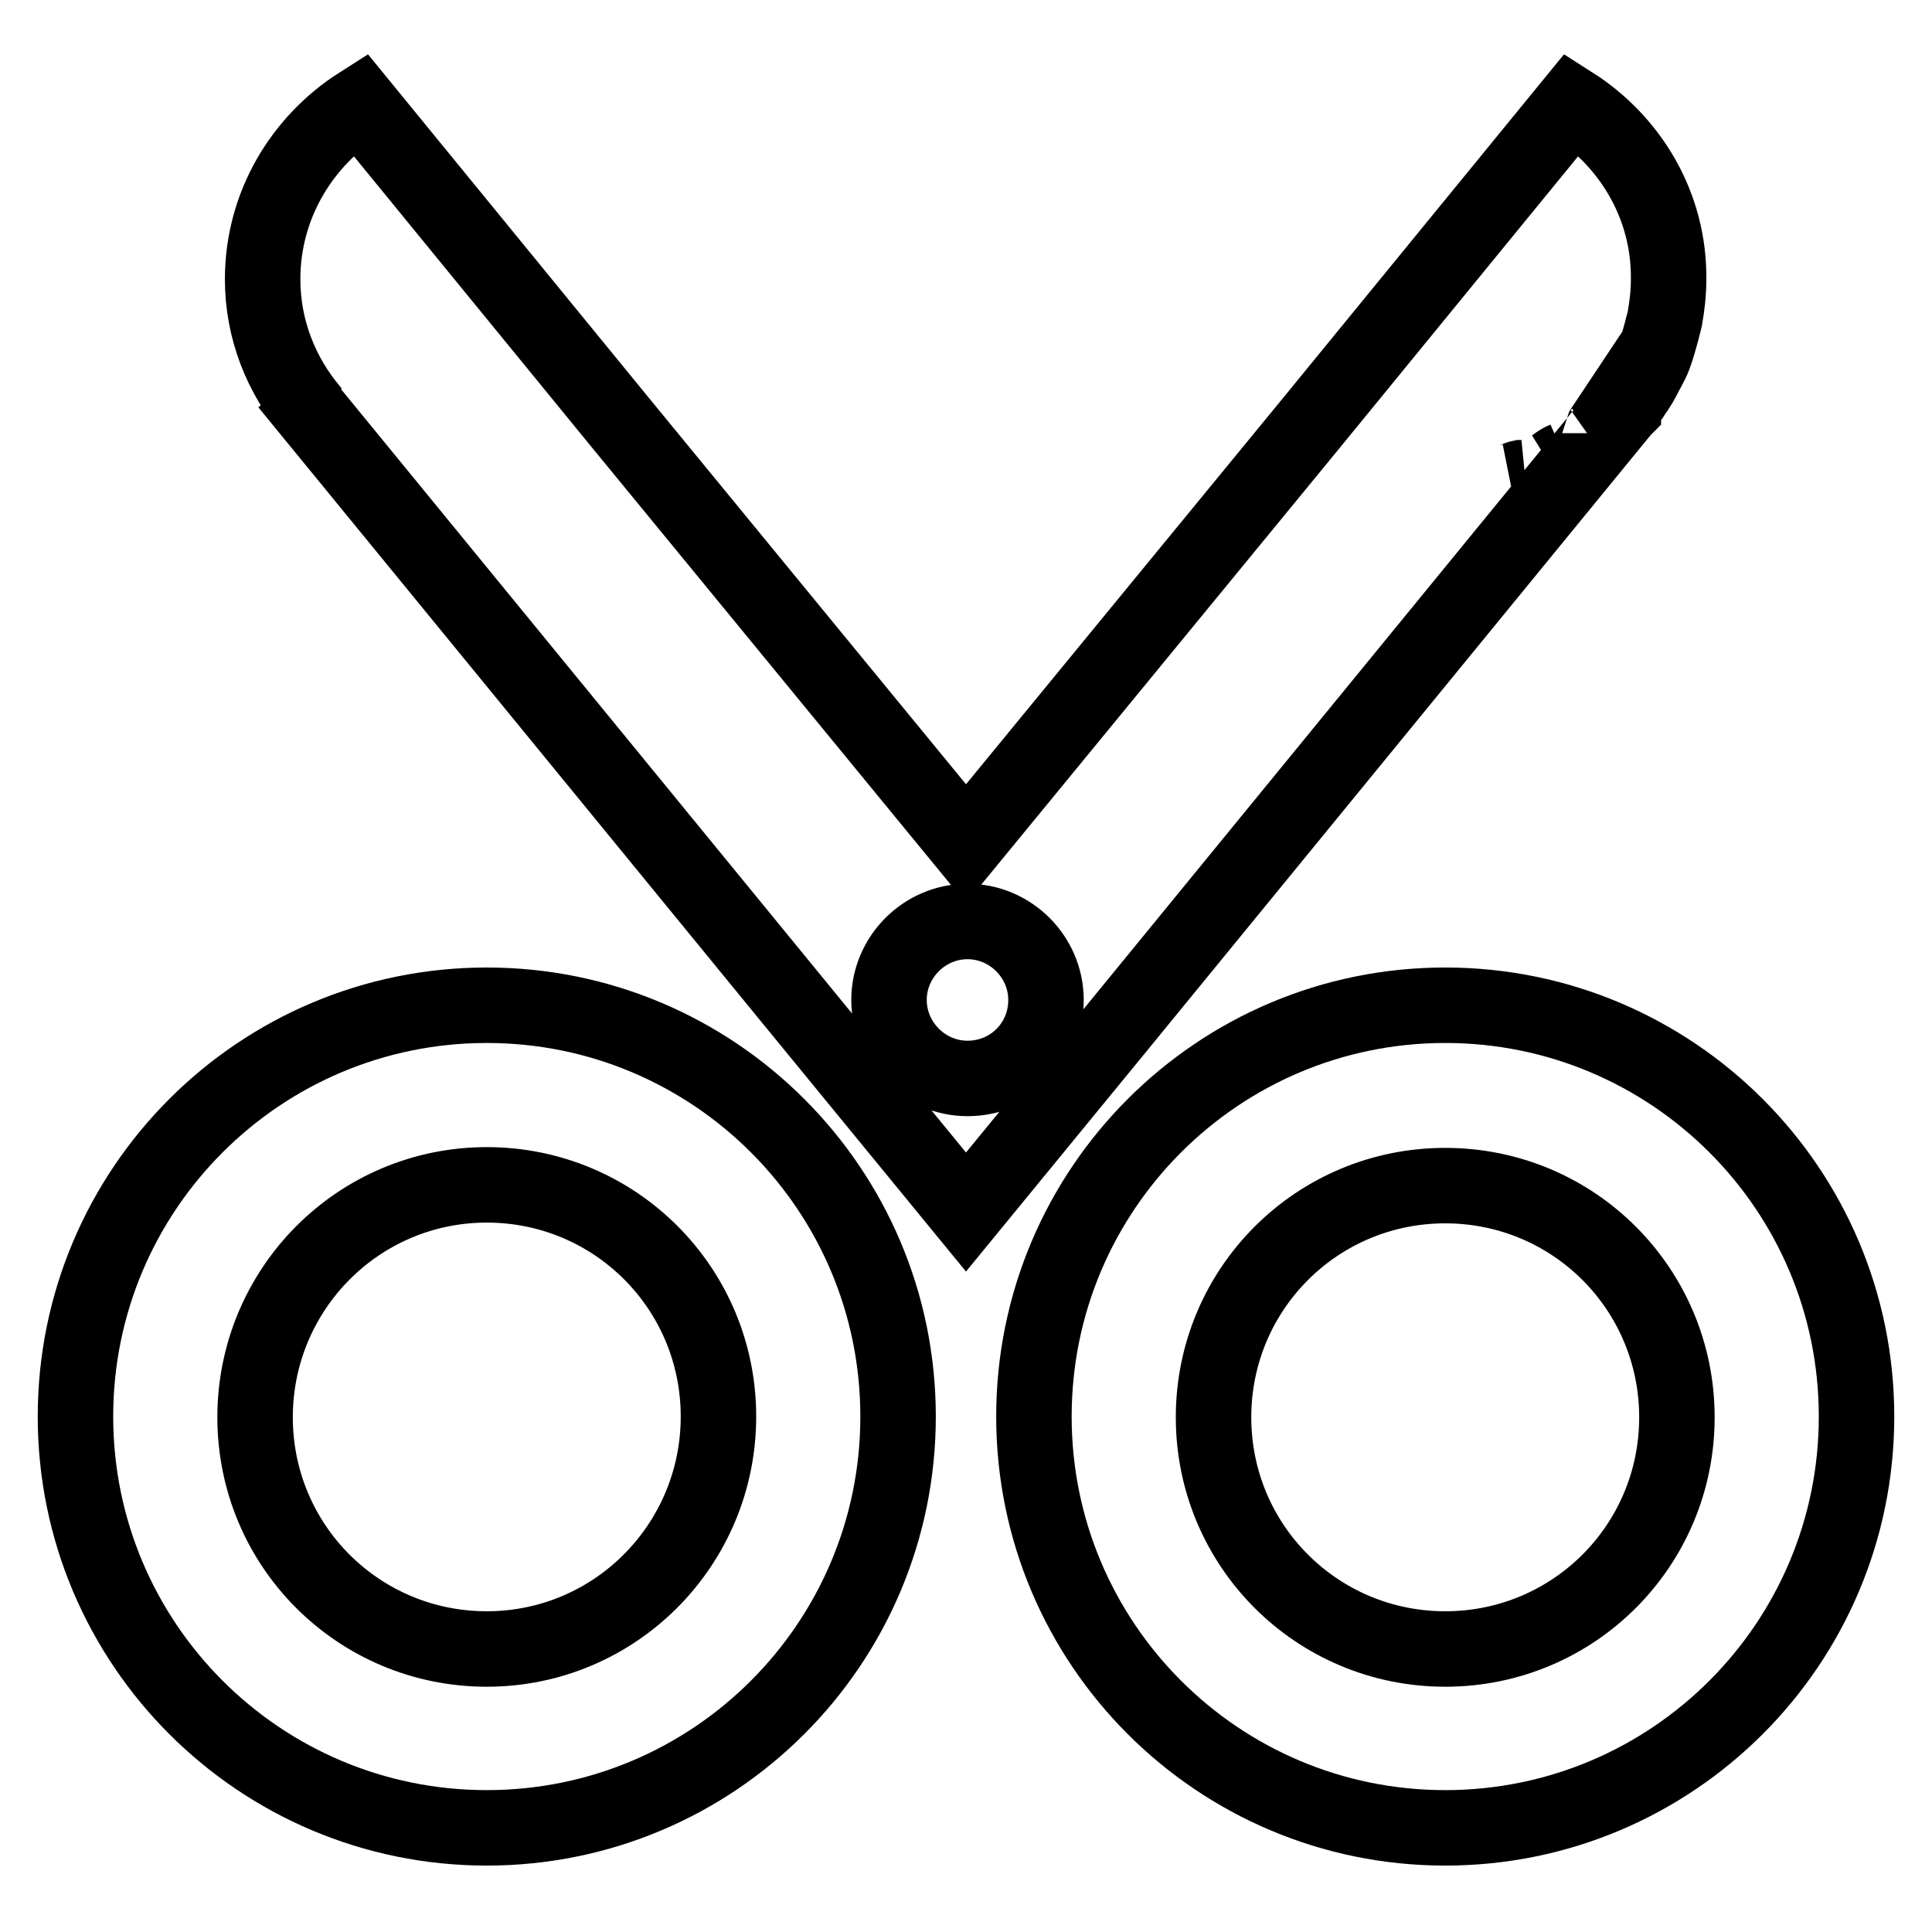 <?xml version="1.0" encoding="utf-8"?>
<!-- Svg Vector Icons : http://www.onlinewebfonts.com/icon -->
<!DOCTYPE svg PUBLIC "-//W3C//DTD SVG 1.1//EN" "http://www.w3.org/Graphics/SVG/1.1/DTD/svg11.dtd">
<svg version="1.1" xmlns="http://www.w3.org/2000/svg" xmlns:xlink="http://www.w3.org/1999/xlink" x="0px" y="0px" viewBox="0 0 256 256" enable-background="new 0 0 256 256" xml:space="preserve">
<g> <path stroke-width="10" fill-opacity="0" stroke="#000000"  d="M208.3,13.8L173.8,56L128,111.8L82.2,56L47.7,13.8C40,18.7,34.8,27.2,34.8,37c0,6.7,2.5,12.8,6.5,17.5 c-0.3-0.4-0.7-0.7-1-1.1l-2.2-2.6l69.9,85.4l20,24.4l20-24.4L215,54.3l0.1-0.1c0-0.1,0.1-0.1,0.1-0.2l0.3-0.4 c-0.1,0.1-0.1,0.1-0.2,0.2c0.2-0.2,0.3-0.5,0.5-0.7c0.4-0.5,0.7-1.1,1.1-1.6c0.6-0.9,1-1.8,1.5-2.7c0.3-0.6,0.6-1.1,0.8-1.7 c0.4-1.1,0.7-2.2,1-3.3c0.1-0.5,0.3-1.1,0.4-1.6c0.3-1.7,0.5-3.4,0.5-5.2C221.2,27.2,216,18.7,208.3,13.8L208.3,13.8z M128.2,142.9 c-5.7,0-10.4-4.7-10.4-10.4c0-5.7,4.7-10.4,10.4-10.4c5.7,0,10.4,4.7,10.4,10.4C138.6,138.3,134,142.9,128.2,142.9z M200.1,63.8 c0.5-0.1,0.9-0.4,1.4-0.5c0,0,0.1,0,0.1,0C201.1,63.4,200.6,63.7,200.1,63.8L200.1,63.8z M206,61.7c0.4-0.2,0.7-0.5,1.1-0.7 l0.2-0.1C206.8,61.1,206.4,61.4,206,61.7z M211.1,58.3c0.3-0.2,0.5-0.5,0.7-0.7c0.1-0.1,0.2-0.1,0.2-0.2 C211.8,57.7,211.5,58,211.1,58.3z M64.5,133.2c-30.1,0-54.5,24.4-54.5,54.5c0,30.1,24.4,54.5,54.5,54.5c30.1,0,54.5-24.4,54.5-54.5 C119,157.6,94.6,133.2,64.5,133.2z M64.5,218.5c-17,0-30.7-13.7-30.7-30.7S47.5,157,64.5,157c17,0,30.7,13.7,30.7,30.7 S81.5,218.5,64.5,218.5z M191.5,133.2c-30.1,0-54.5,24.4-54.5,54.5c0,30.1,24.4,54.5,54.5,54.5c30.1,0,54.5-24.4,54.5-54.5 C246,157.6,221.6,133.2,191.5,133.2z M191.5,218.5c-17,0-30.7-13.7-30.7-30.7s13.7-30.7,30.7-30.7c17,0,30.7,13.7,30.7,30.7 S208.5,218.5,191.5,218.5z"/></g>
</svg>